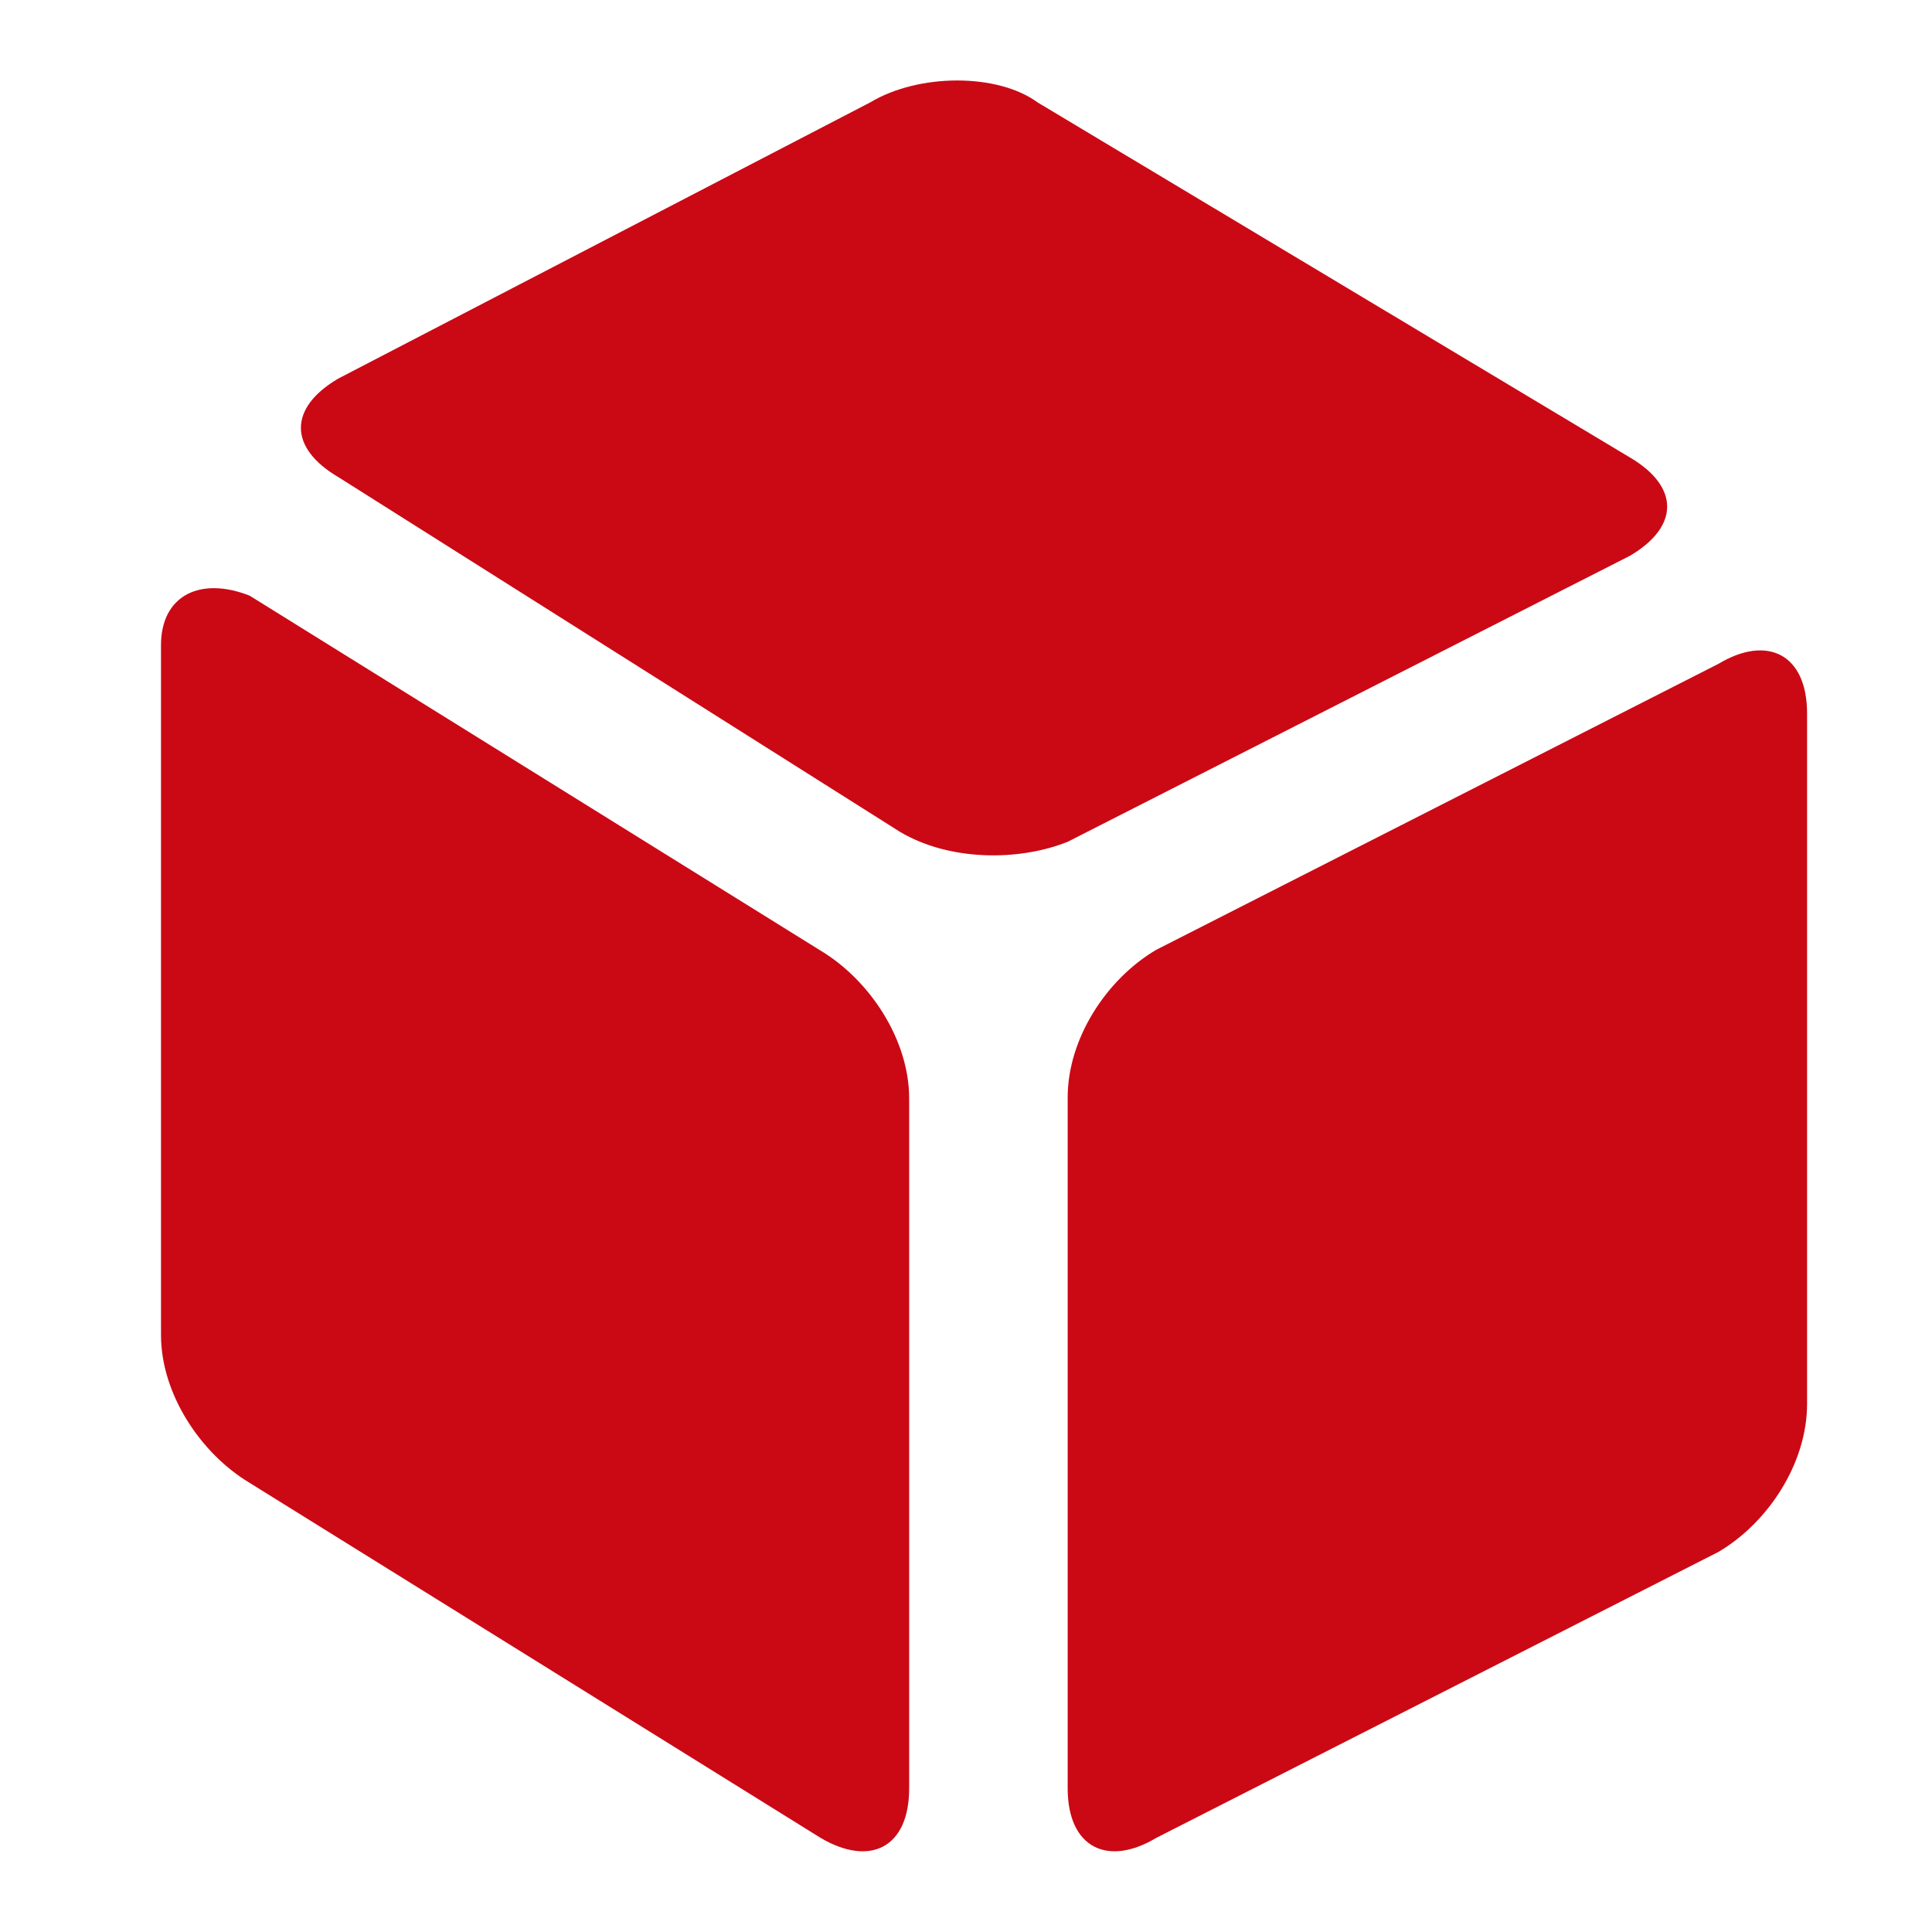 <svg width="24" height="24" viewBox="0 0 24 24" fill="none" xmlns="http://www.w3.org/2000/svg">
<path d="M10.194 22.831C10.81 23.194 11.294 22.952 11.294 22.215V13.646C11.294 12.909 10.799 12.172 10.194 11.809L3.1 7.399C2.484 7.157 2 7.399 2 8.015V16.583C2 17.32 2.495 18.057 3.1 18.42L10.194 22.831ZM4.2 4.704C3.584 5.067 3.584 5.562 4.2 5.925L11.184 10.336C11.8 10.699 12.658 10.699 13.263 10.457L20.248 6.904C20.864 6.541 20.864 6.046 20.248 5.683L12.889 1.272C12.394 0.909 11.415 0.909 10.81 1.272L4.2 4.704ZM13.263 22.215C13.263 22.952 13.758 23.194 14.363 22.831L21.348 19.278C21.964 18.915 22.448 18.178 22.448 17.441V8.862C22.448 8.125 21.953 7.883 21.348 8.246L14.363 11.799C13.747 12.162 13.263 12.899 13.263 13.635V22.215Z" fill="#CA0915"/>
</svg>
